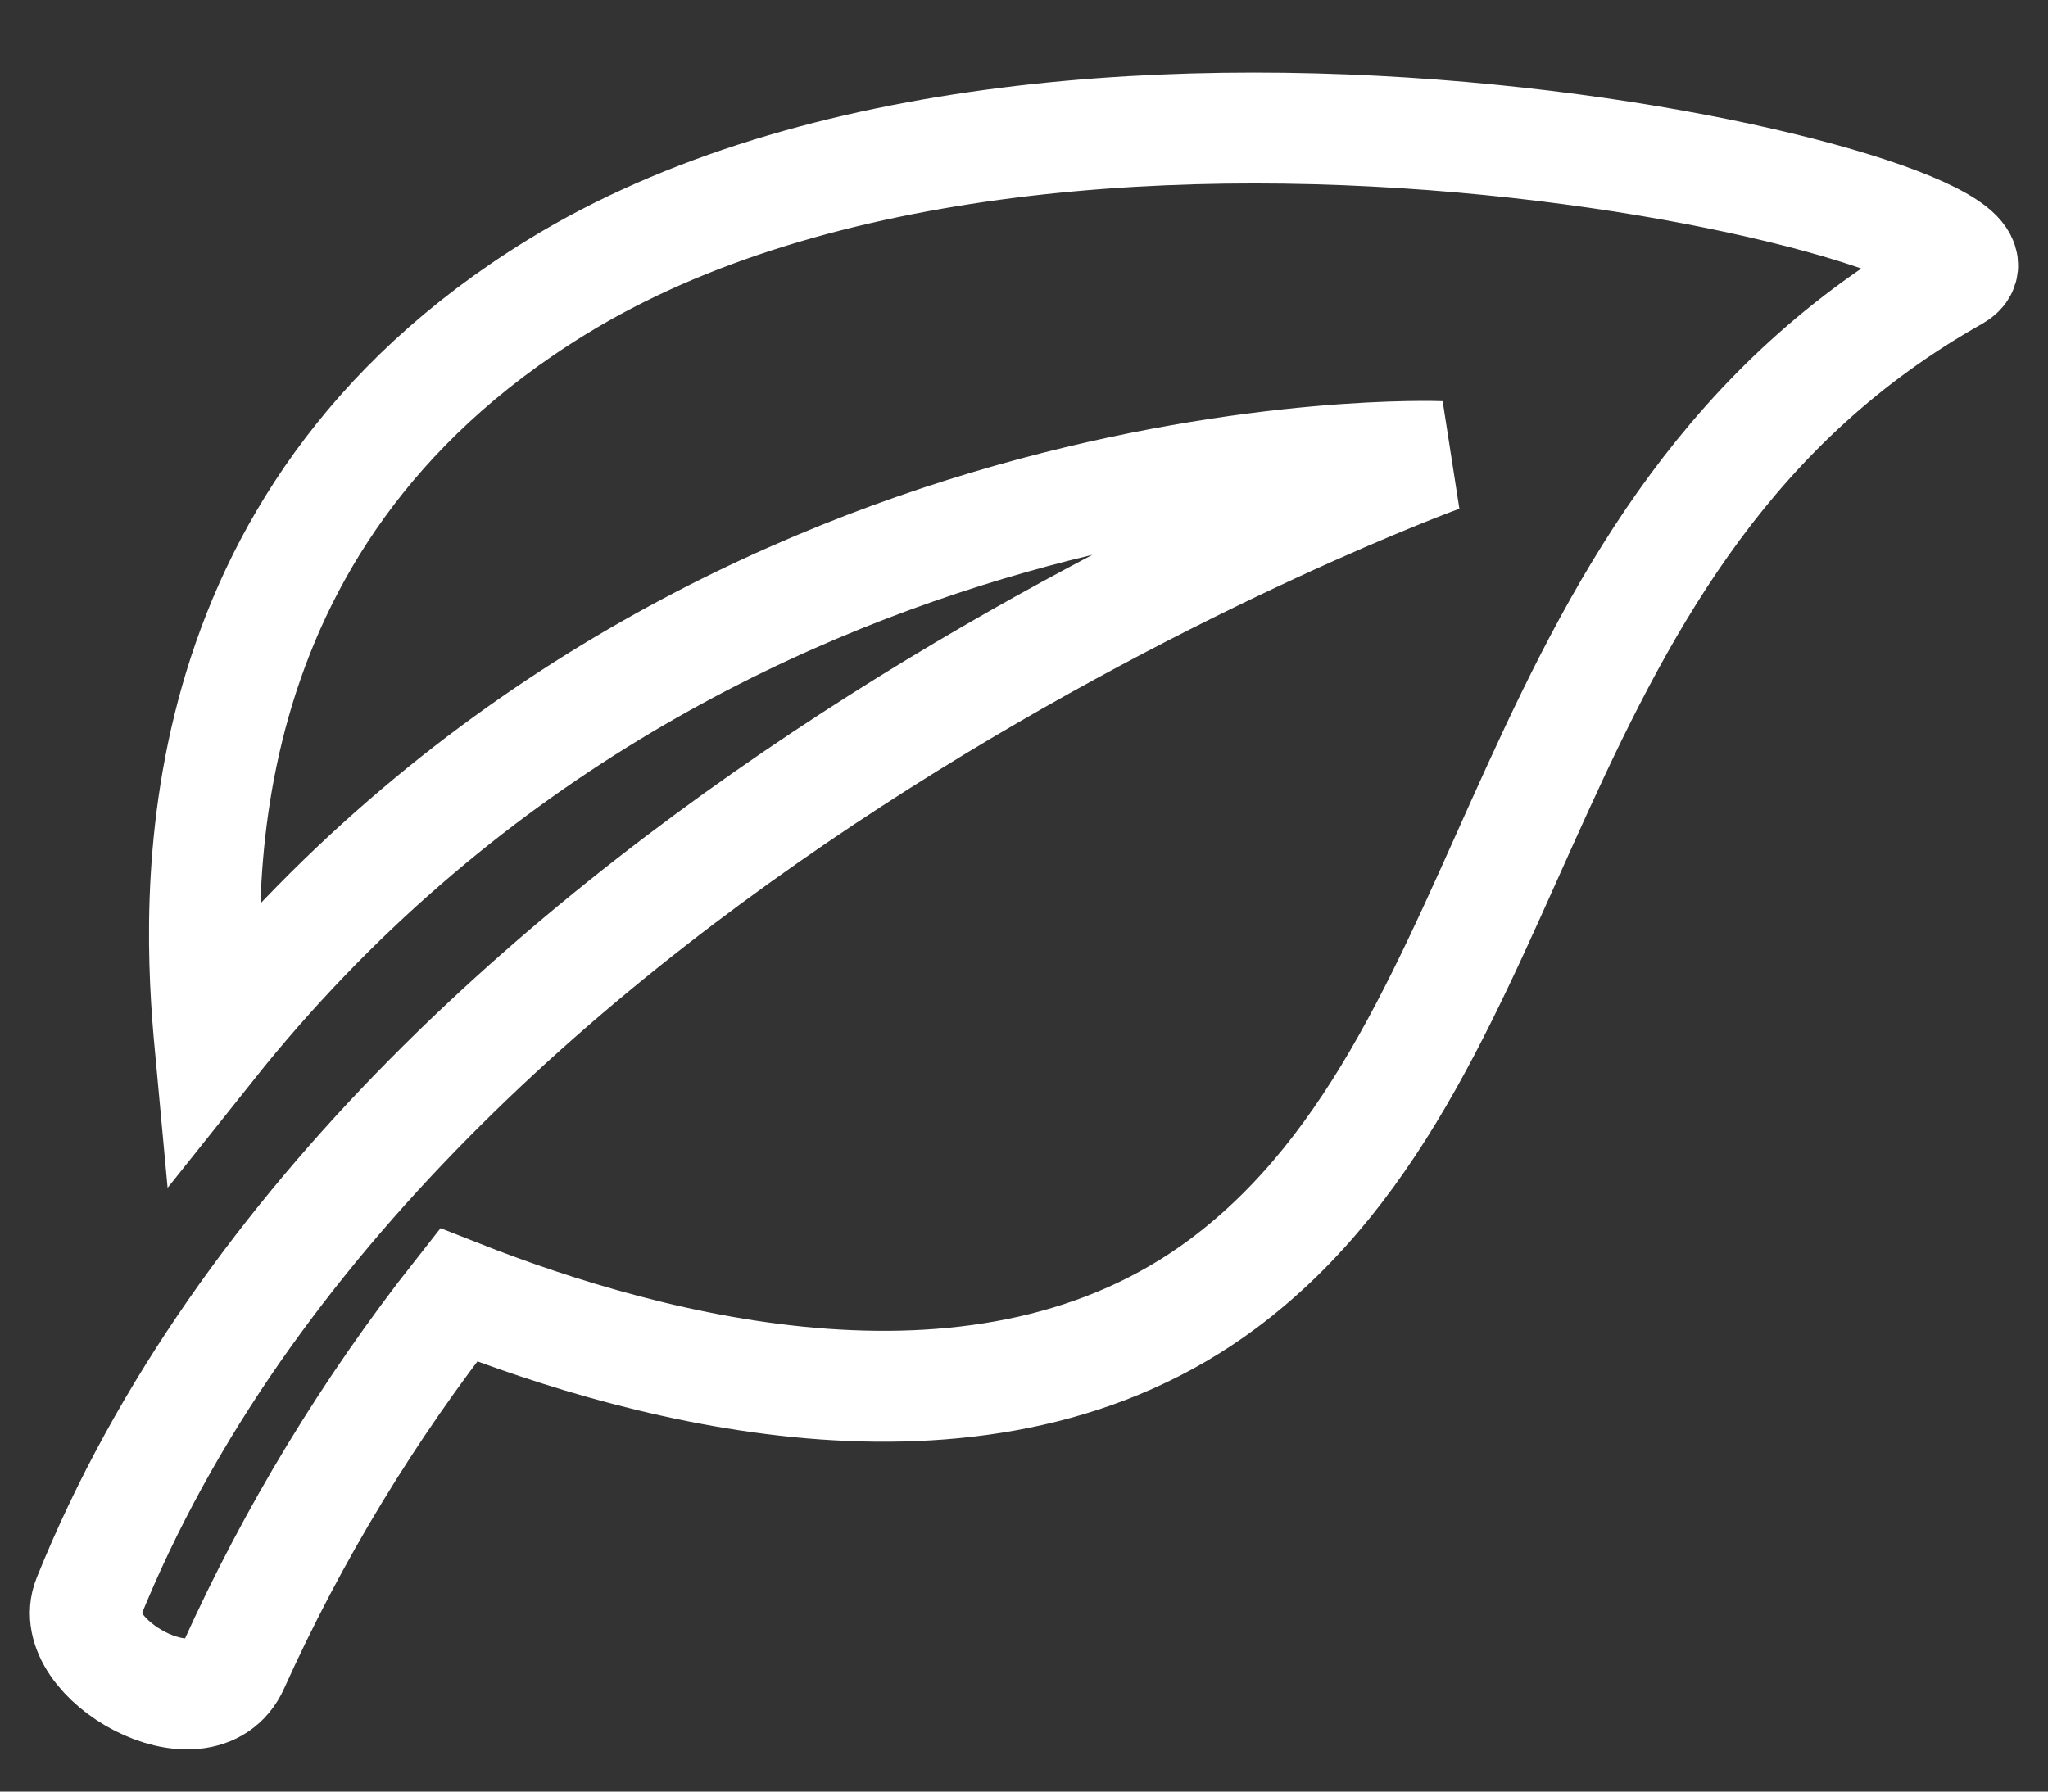 <svg width="24" height="21" viewBox="0 0 24 21" fill="none" xmlns="http://www.w3.org/2000/svg">
<rect x="0" y="0" width="24" height="21" fill="#333333" stroke="none"/>
<g id="environments icon">
<path id="Path 28615" d="M6.524 3.365C2.053 6.116 2.308 10.596 2.462 12.255C8.239 5.002 16.88 5.352 16.88 5.352C16.88 5.352 4.63 9.806 1.033 18.736C0.749 19.441 2.364 20.357 2.737 19.524C3.435 17.977 4.32 16.517 5.374 15.178C7.638 16.071 11.556 17.118 14.333 15.047C18.021 12.296 17.644 6.197 22.909 3.229C24.138 2.535 12.587 -0.364 6.524 3.365Z" stroke="white" stroke-width="1.3"/>
</g>
</svg>
